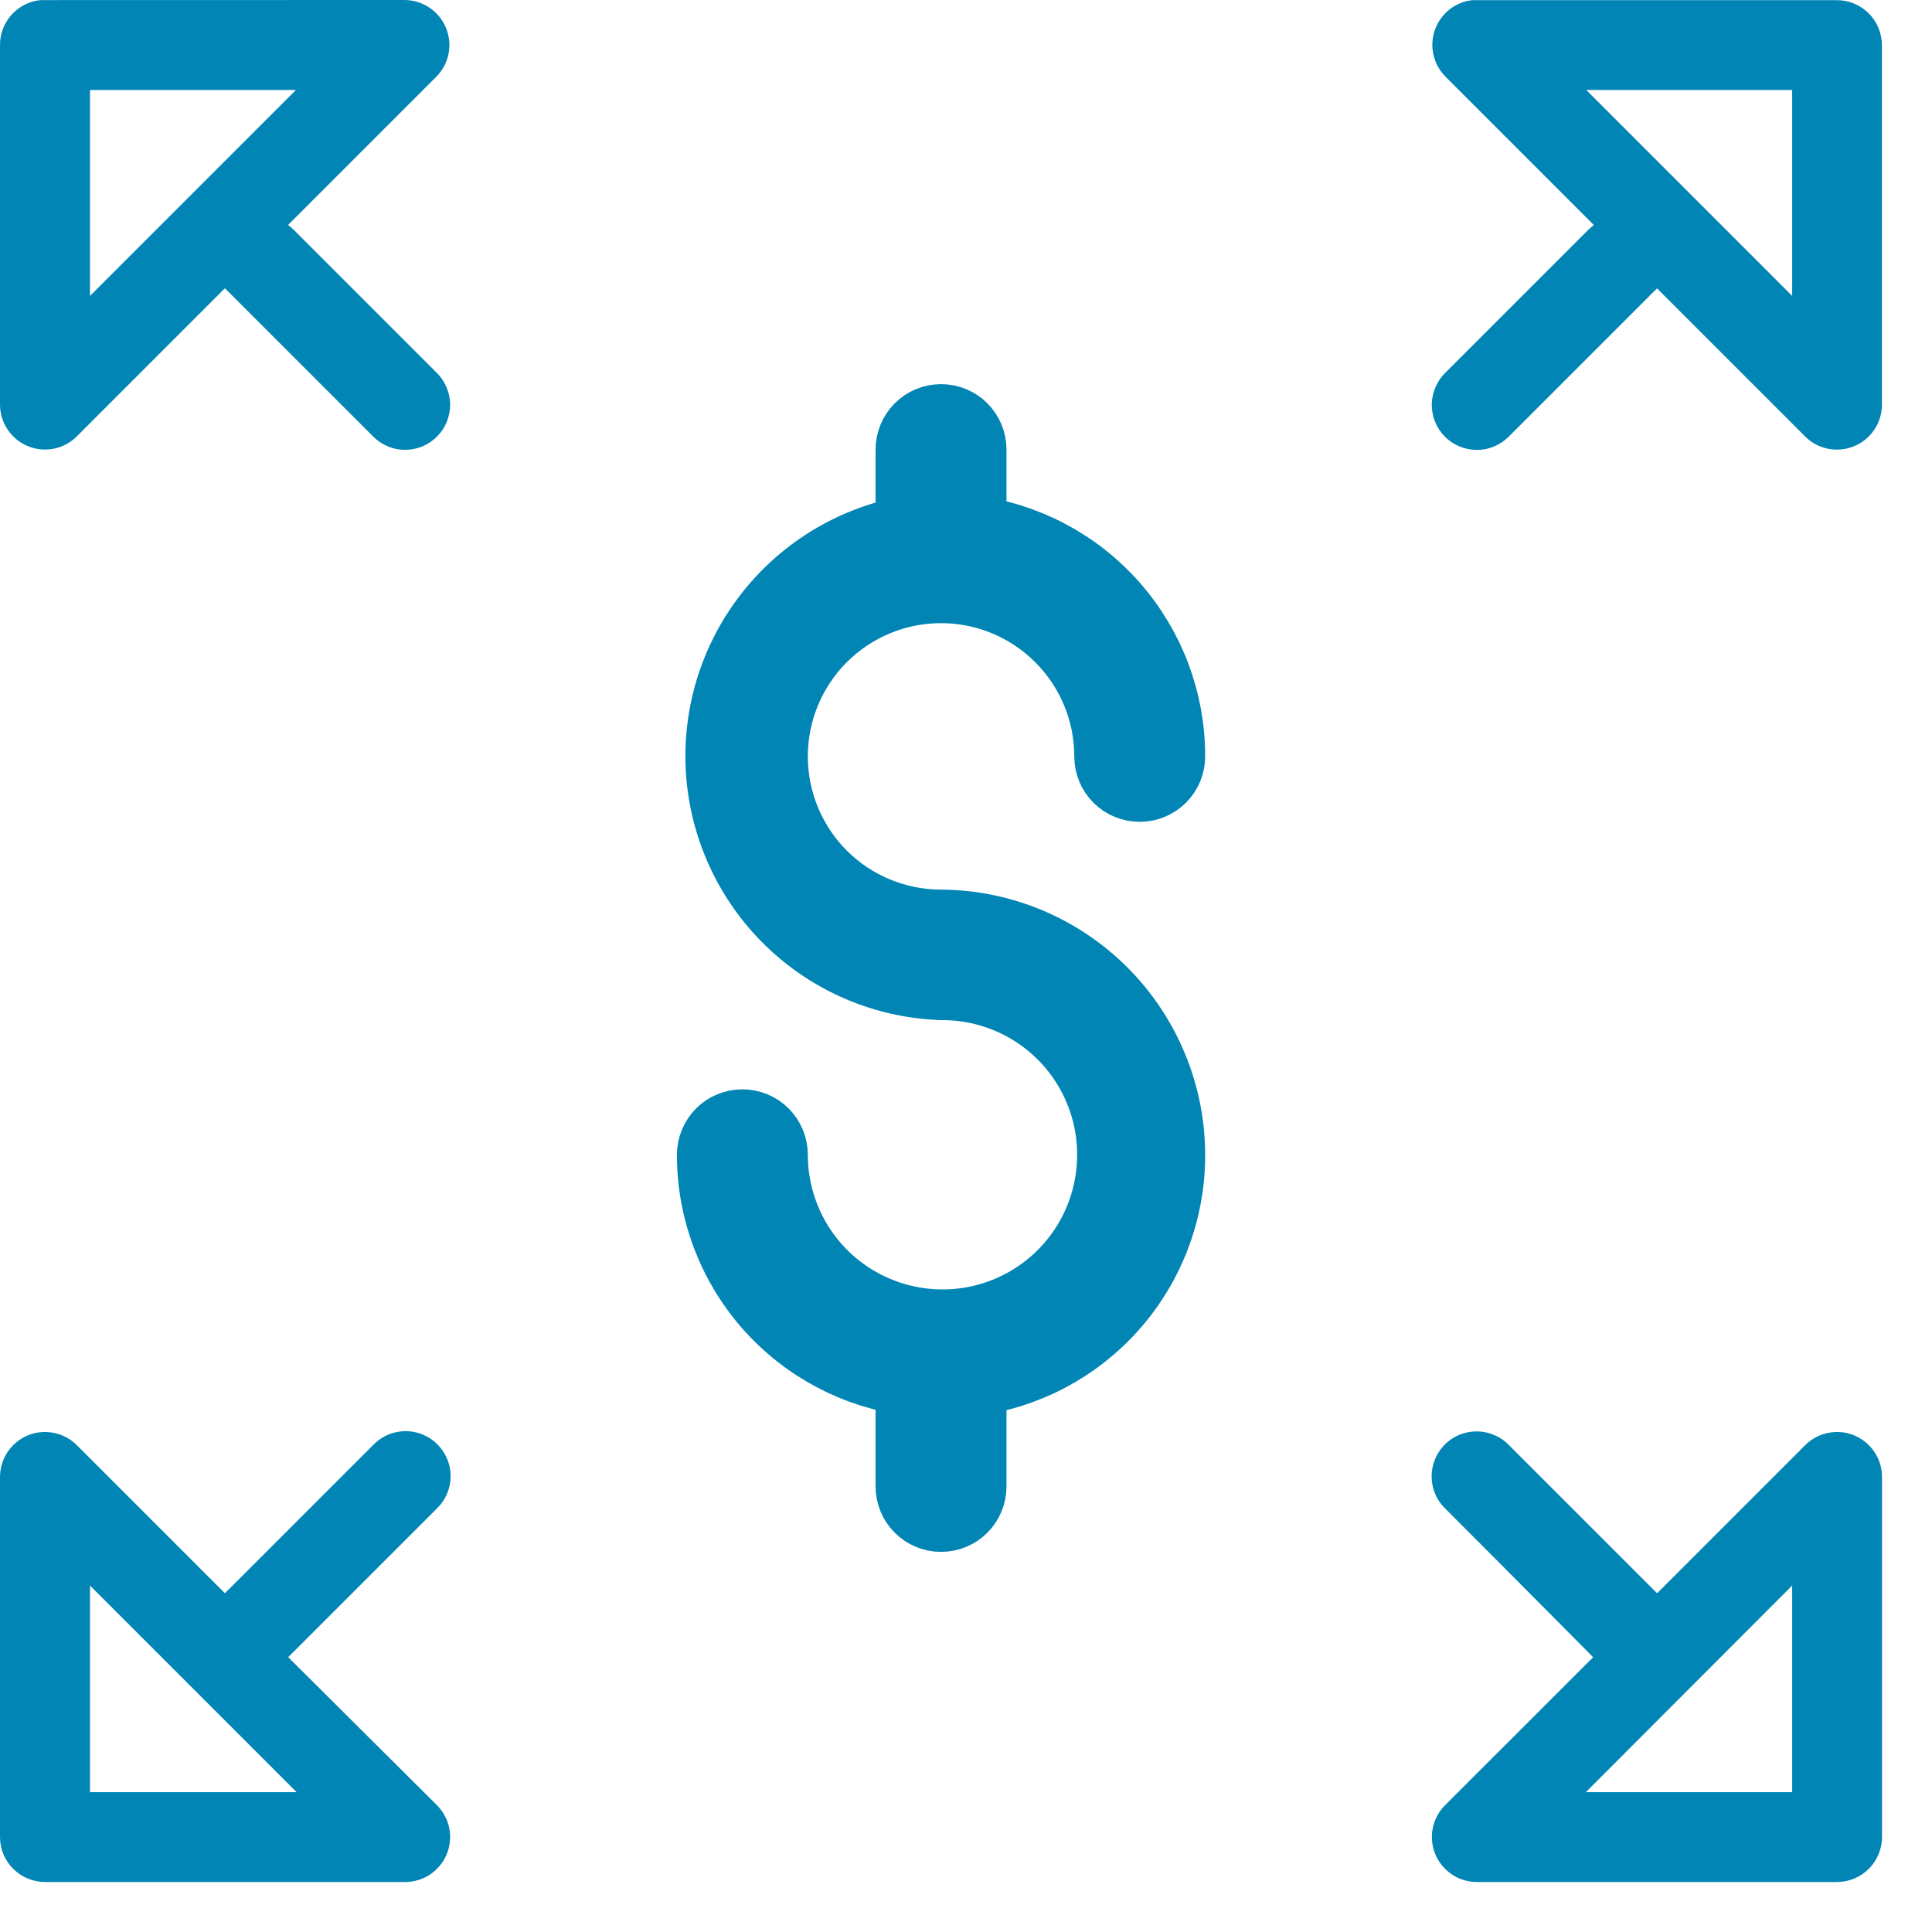 <svg width="24" height="24" viewBox="0 0 24 24" fill="none" xmlns="http://www.w3.org/2000/svg">
<path d="M0.506 0.001C0.367 0.014 0.238 0.079 0.145 0.182C0.051 0.286 -0.001 0.42 5.67588e-06 0.56V5.03C0.001 5.14 0.034 5.247 0.096 5.338C0.157 5.429 0.244 5.5 0.346 5.542C0.447 5.584 0.559 5.595 0.667 5.574C0.775 5.553 0.874 5.5 0.952 5.423L2.794 3.581L2.864 3.651L4.636 5.423C4.688 5.475 4.75 5.517 4.818 5.545C4.886 5.574 4.959 5.588 5.033 5.588C5.107 5.588 5.18 5.573 5.248 5.545C5.316 5.516 5.378 5.475 5.43 5.422C5.482 5.37 5.523 5.307 5.551 5.239C5.578 5.17 5.592 5.097 5.592 5.023C5.591 4.95 5.575 4.877 5.546 4.809C5.517 4.741 5.475 4.679 5.422 4.628L3.658 2.864C3.633 2.839 3.607 2.816 3.579 2.794L5.421 0.952C5.498 0.874 5.551 0.775 5.572 0.667C5.593 0.559 5.582 0.447 5.54 0.346C5.498 0.244 5.427 0.157 5.336 0.096C5.245 0.034 5.138 0.001 5.028 0L0.506 0.001ZM18.298 0.001C18.192 0.011 18.092 0.051 18.008 0.116C17.925 0.182 17.861 0.269 17.826 0.369C17.79 0.469 17.783 0.577 17.807 0.68C17.83 0.783 17.882 0.878 17.957 0.953L19.799 2.795C19.771 2.817 19.745 2.84 19.72 2.865L17.956 4.629C17.903 4.68 17.861 4.742 17.832 4.81C17.803 4.878 17.787 4.951 17.786 5.024C17.786 5.098 17.799 5.171 17.827 5.24C17.855 5.308 17.896 5.371 17.948 5.423C18 5.476 18.062 5.517 18.13 5.546C18.198 5.574 18.271 5.589 18.345 5.589C18.419 5.589 18.492 5.575 18.56 5.546C18.628 5.518 18.69 5.476 18.742 5.424L20.514 3.652C20.559 3.607 20.568 3.601 20.584 3.582L22.426 5.424C22.504 5.501 22.603 5.554 22.711 5.575C22.819 5.596 22.931 5.585 23.032 5.543C23.134 5.501 23.221 5.43 23.282 5.339C23.344 5.248 23.377 5.141 23.378 5.031V0.561C23.378 0.488 23.363 0.415 23.335 0.347C23.307 0.279 23.266 0.218 23.214 0.166C23.162 0.114 23.101 0.073 23.033 0.045C22.965 0.016 22.892 0.002 22.819 0.002H18.3L18.298 0.001ZM1.118 1.118H3.676L1.118 3.676V1.118ZM19.705 1.118H22.263V3.676L19.705 1.118ZM4.959 17.784C4.836 17.802 4.722 17.86 4.636 17.95L2.864 19.722C2.819 19.767 2.81 19.773 2.794 19.792L0.952 17.95C0.873 17.872 0.774 17.82 0.665 17.799C0.557 17.778 0.444 17.789 0.342 17.832C0.241 17.875 0.154 17.947 0.093 18.039C0.032 18.131 -0 18.239 5.67588e-06 18.35V22.82C5.67588e-06 22.893 0.014 22.966 0.043 23.034C0.071 23.102 0.112 23.163 0.164 23.215C0.216 23.267 0.277 23.308 0.345 23.336C0.413 23.364 0.486 23.379 0.559 23.379H5.029C5.141 23.38 5.25 23.347 5.343 23.285C5.435 23.223 5.508 23.135 5.55 23.032C5.592 22.929 5.603 22.815 5.58 22.706C5.557 22.597 5.502 22.497 5.422 22.419L3.58 20.586L3.65 20.516L5.422 18.744C5.508 18.663 5.567 18.556 5.588 18.439C5.61 18.322 5.594 18.201 5.542 18.095C5.49 17.988 5.406 17.9 5.301 17.844C5.196 17.788 5.077 17.767 4.959 17.784ZM18.289 17.784C18.183 17.794 18.081 17.835 17.997 17.901C17.913 17.968 17.85 18.056 17.815 18.158C17.78 18.259 17.775 18.368 17.8 18.472C17.825 18.576 17.88 18.67 17.957 18.744C19.015 19.802 19.497 20.293 19.721 20.516C19.765 20.56 19.767 20.564 19.791 20.586L17.957 22.419C17.877 22.497 17.822 22.597 17.799 22.706C17.776 22.815 17.787 22.929 17.829 23.032C17.871 23.135 17.944 23.223 18.036 23.285C18.129 23.347 18.238 23.38 18.35 23.379H22.82C22.968 23.379 23.11 23.32 23.215 23.215C23.32 23.11 23.379 22.968 23.379 22.82V18.35C23.38 18.239 23.347 18.131 23.286 18.039C23.225 17.947 23.138 17.875 23.037 17.832C22.935 17.789 22.822 17.778 22.714 17.799C22.605 17.82 22.506 17.872 22.427 17.95L20.585 19.792C20.565 19.77 20.56 19.767 20.515 19.722L18.743 17.95C18.685 17.89 18.614 17.844 18.535 17.816C18.457 17.787 18.373 17.776 18.29 17.784H18.289ZM1.118 19.696L3.685 22.263H1.118V19.696ZM22.263 19.696V22.263H19.7L22.263 19.696Z" fill="#0085B5"/>
<path d="M11.69 7.291C12.248 7.291 12.784 7.513 13.178 7.908C13.573 8.302 13.795 8.838 13.795 9.396C13.795 9.492 13.833 9.585 13.901 9.653C13.969 9.721 14.062 9.759 14.158 9.759C14.254 9.759 14.347 9.721 14.415 9.653C14.483 9.585 14.521 9.492 14.521 9.396C14.522 8.709 14.271 8.046 13.817 7.531C13.362 7.016 12.735 6.685 12.053 6.601V5.585C12.053 5.489 12.015 5.397 11.947 5.328C11.879 5.26 11.786 5.222 11.69 5.222C11.594 5.222 11.501 5.26 11.433 5.328C11.365 5.397 11.327 5.489 11.327 5.585V6.601C10.636 6.717 10.012 7.086 9.577 7.635C9.141 8.185 8.925 8.876 8.97 9.576C9.016 10.275 9.319 10.933 9.821 11.422C10.323 11.911 10.989 12.196 11.69 12.222C12.111 12.219 12.523 12.34 12.874 12.571C13.226 12.802 13.501 13.133 13.664 13.52C13.828 13.908 13.872 14.335 13.792 14.748C13.713 15.161 13.512 15.541 13.216 15.84C12.919 16.139 12.541 16.343 12.129 16.426C11.716 16.509 11.289 16.468 10.9 16.308C10.511 16.148 10.178 15.876 9.944 15.527C9.71 15.177 9.585 14.766 9.585 14.345C9.585 14.249 9.547 14.157 9.479 14.088C9.411 14.02 9.318 13.982 9.222 13.982C9.126 13.982 9.033 14.02 8.965 14.088C8.897 14.157 8.859 14.249 8.859 14.345C8.858 15.032 9.109 15.695 9.563 16.21C10.018 16.725 10.645 17.056 11.327 17.14V18.465C11.327 18.561 11.365 18.654 11.433 18.722C11.501 18.79 11.594 18.828 11.69 18.828C11.786 18.828 11.879 18.79 11.947 18.722C12.015 18.654 12.053 18.561 12.053 18.465V17.145C12.735 17.061 13.362 16.73 13.817 16.215C14.271 15.7 14.522 15.037 14.521 14.35C14.521 13.598 14.223 12.876 13.693 12.342C13.162 11.808 12.443 11.506 11.69 11.501C11.132 11.501 10.596 11.279 10.201 10.885C9.807 10.49 9.585 9.954 9.585 9.396C9.585 8.838 9.807 8.302 10.201 7.908C10.596 7.513 11.132 7.291 11.69 7.291Z" fill="#0085B5" stroke="#0085B5" stroke-width="0.9"/>
</svg>
